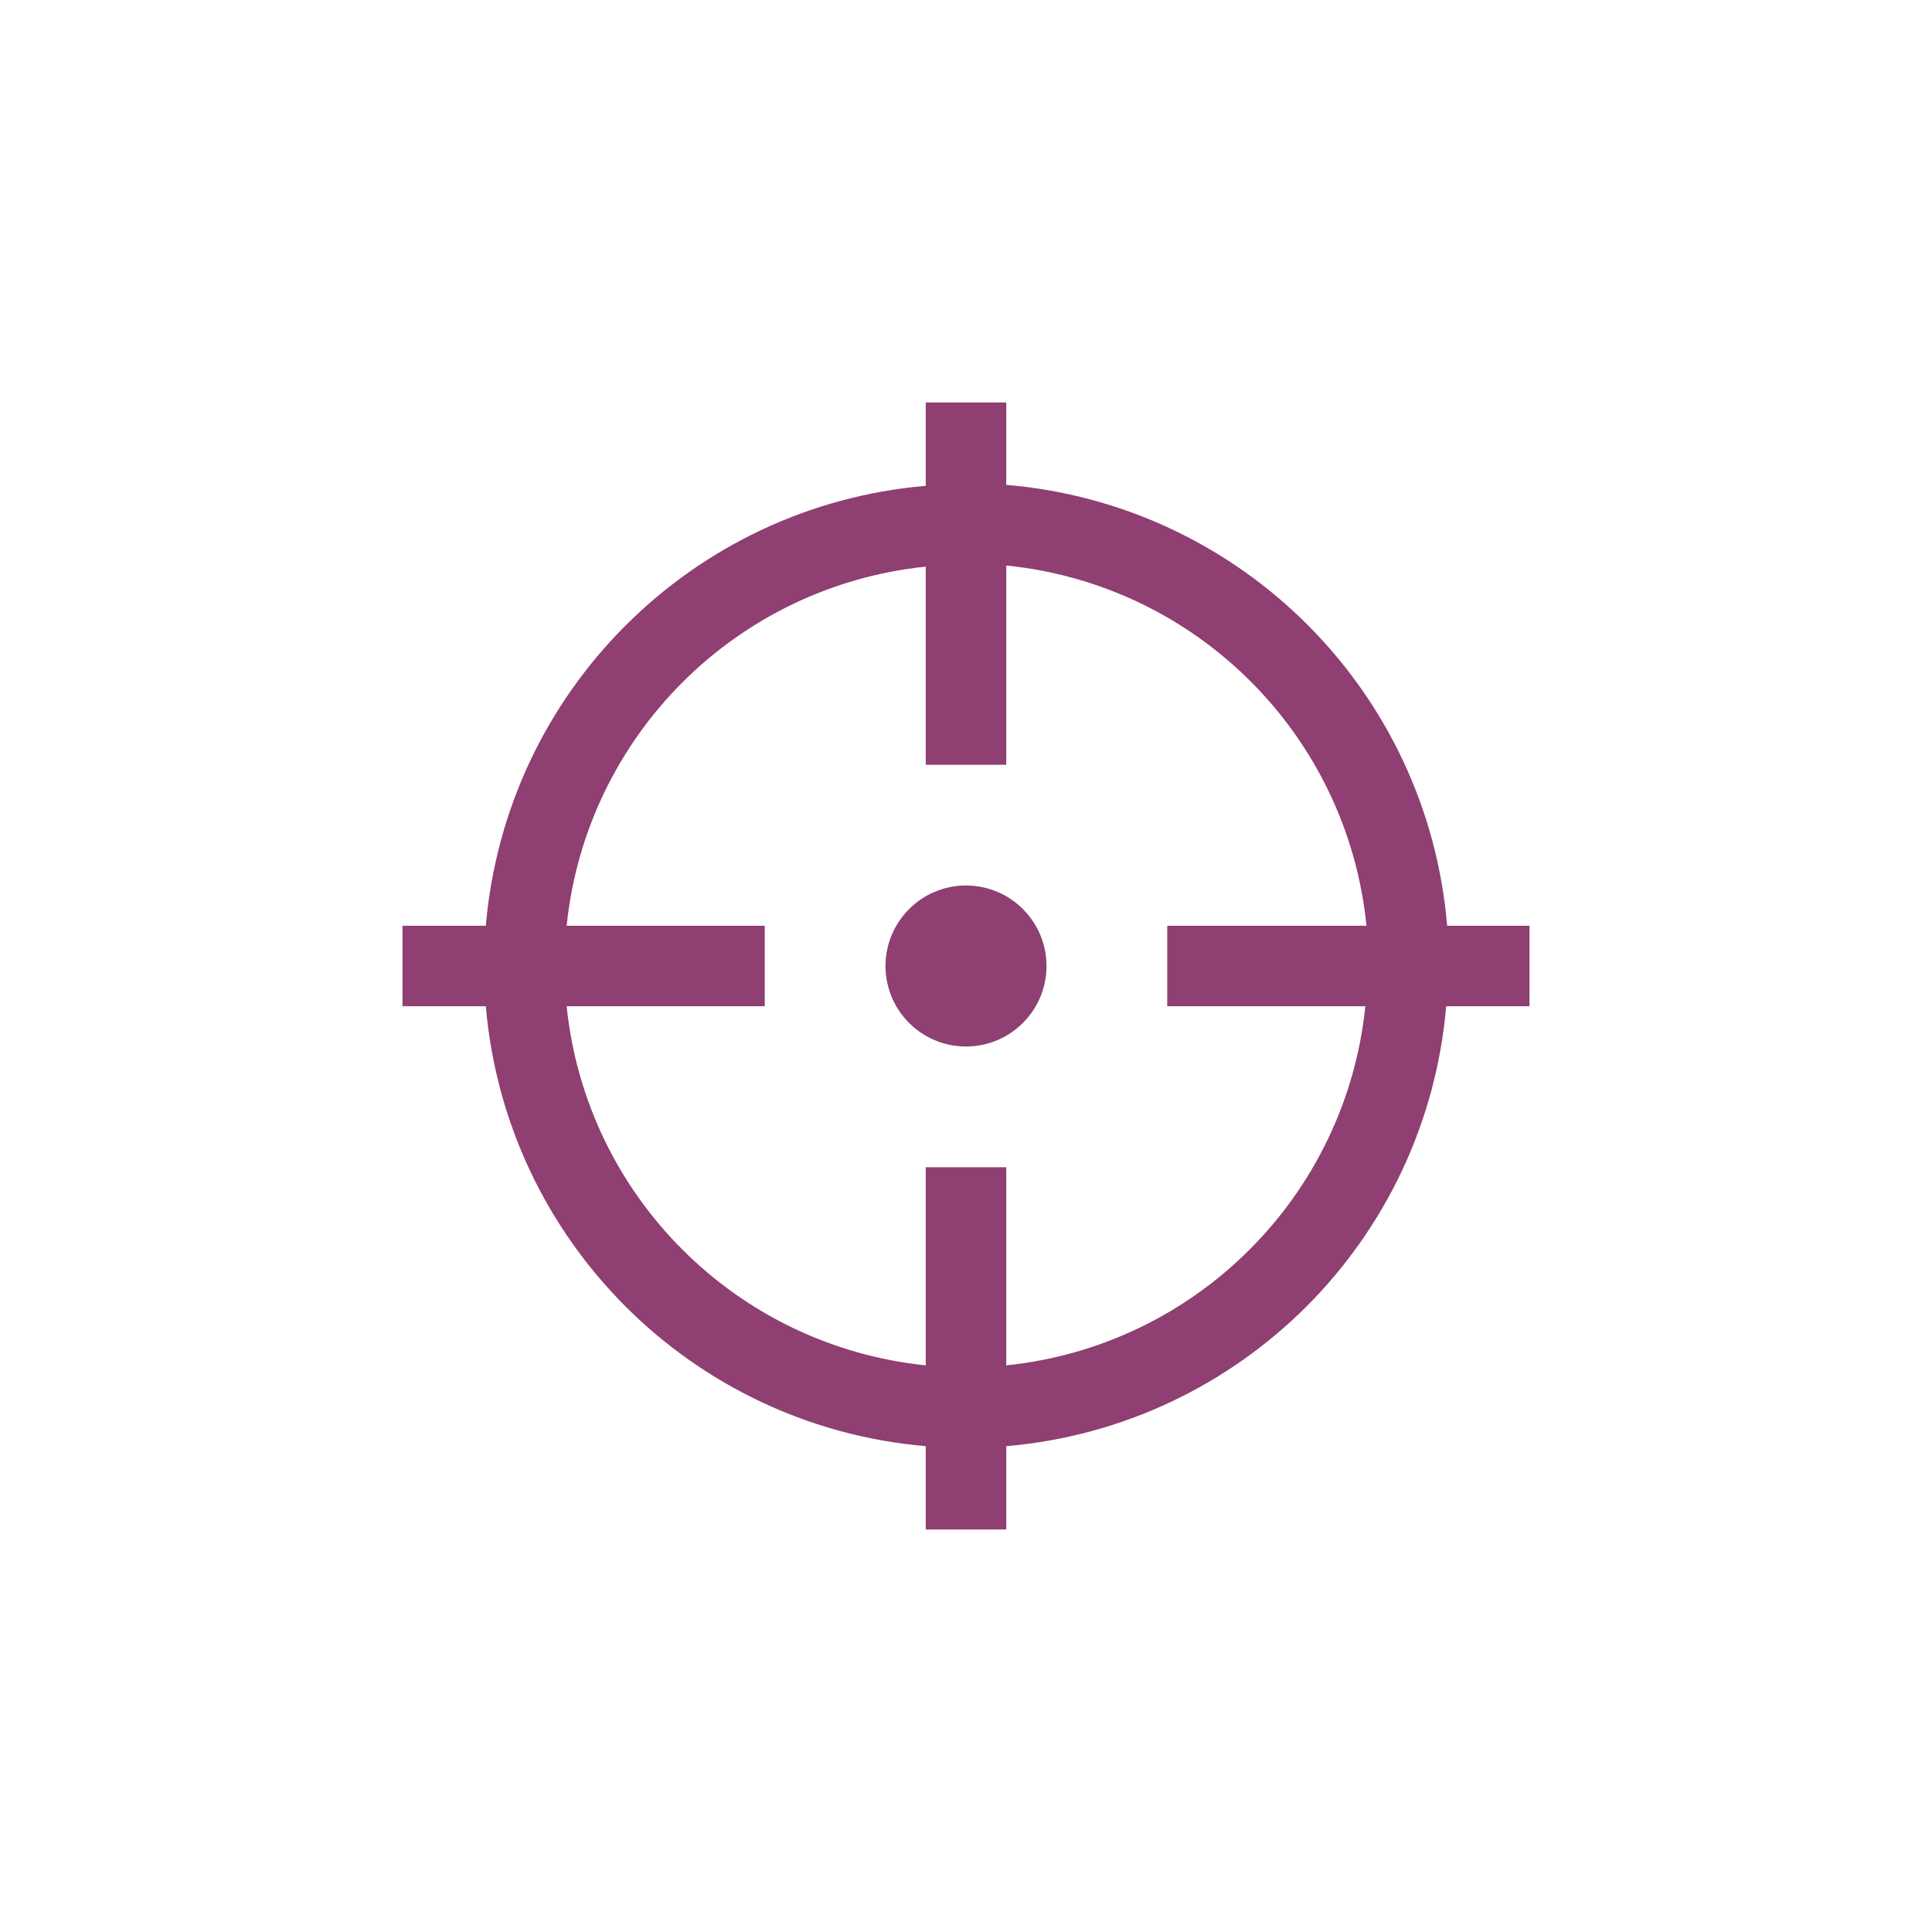 <svg width="24" height="24" version="1.1" xmlns="http://www.w3.org/2000/svg">
  <defs>
    <style type="text/css">.ColorScheme-Text { color:#ebdbb2; } .ColorScheme-Highlight { color:#458588; }</style>
  </defs>
  <path d="m11.5 5v1.035c-2.908 0.25-5.215 2.556-5.465 5.465h-1.035v1h1.035c0.25 2.908 2.556 5.215 5.465 5.465v1.035h1v-1.035c2.908-0.25 5.215-2.556 5.465-5.465h1.035v-1h-1.023c-0.245-2.917-2.559-5.231-5.477-5.477v-1.023zm1 2.025c2.366 0.238 4.237 2.109 4.475 4.475h-2.475v1h2.461c-0.243 2.356-2.105 4.218-4.461 4.461v-2.461h-1v2.461c-2.356-0.243-4.218-2.105-4.461-4.461h2.461v-1h-2.461c0.243-2.356 2.105-4.218 4.461-4.461v2.461h1zm-0.5 3.975c-0.552 0-1 0.448-1 1s0.448 1 1 1 1-0.448 1-1-0.448-1-1-1z" fill="#8f3f71"/>
</svg>
